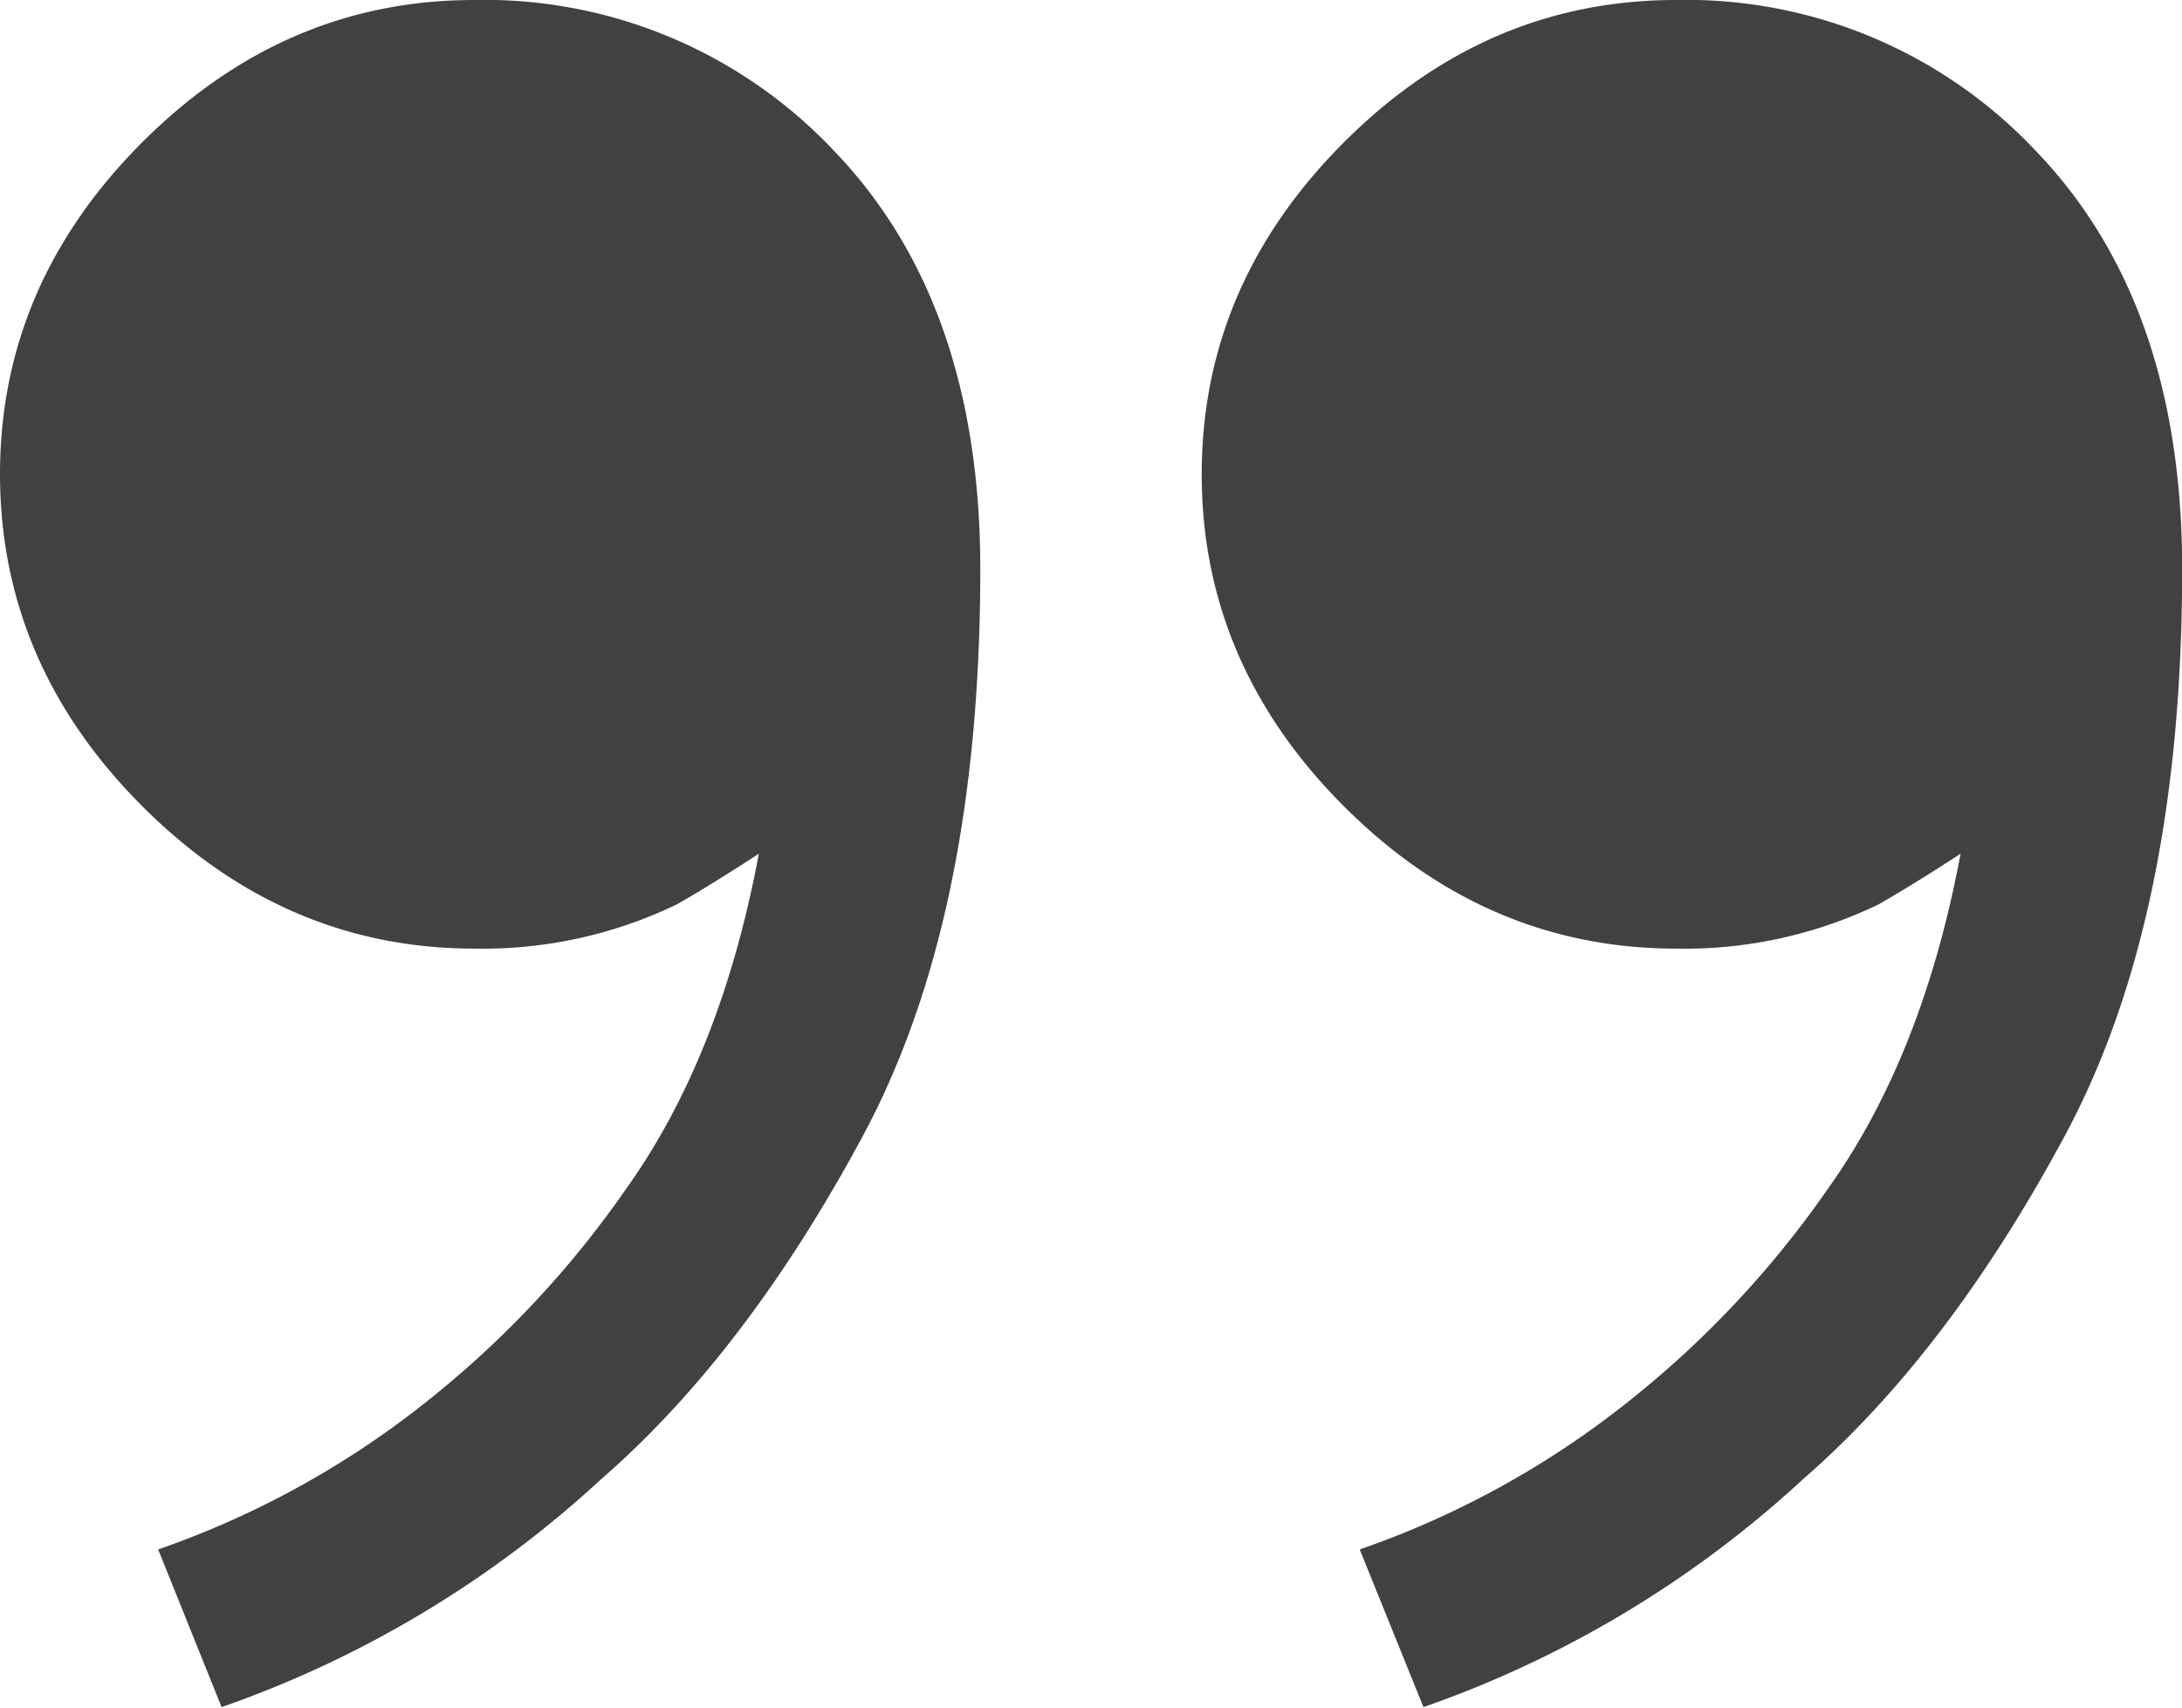 <?xml version="1.0" encoding="UTF-8"?> <svg xmlns="http://www.w3.org/2000/svg" viewBox="0 0 133.13 104.19"> <defs> <style>.cls-1{fill:#414142;}</style> </defs> <g id="Layer_2" data-name="Layer 2"> <g id="Layer_2-2" data-name="Layer 2"> <path class="cls-1" d="M9.65,94.54a55.38,55.38,0,0,0,16.2-8.88A60.65,60.65,0,0,0,38.2,72.54q5.79-8.1,8.1-20.45c-1.54,1-3.22,2.07-5,3.09a27.29,27.29,0,0,1-12.35,2.7q-11.58,0-20.26-8.68T0,28.94Q0,17.36,8.68,8.68T28.94,0a29.29,29.29,0,0,1,22,9.26q8.87,9.27,8.87,25.47,0,21.23-7.14,34.53t-16,21a66.3,66.3,0,0,1-23.15,13.9Zm73.31,0a55.31,55.31,0,0,0,16.21-8.88,60.65,60.65,0,0,0,12.35-13.12q5.79-8.1,8.1-20.45c-1.54,1-3.22,2.07-5,3.09a27.22,27.22,0,0,1-12.34,2.7Q90.68,57.88,82,49.2T73.32,28.94q0-11.58,8.68-20.26T102.26,0a29.26,29.26,0,0,1,22,9.26q8.88,9.27,8.88,25.47,0,21.23-7.14,34.53t-16,21a66.3,66.3,0,0,1-23.15,13.9Z"></path> </g> </g> </svg> 